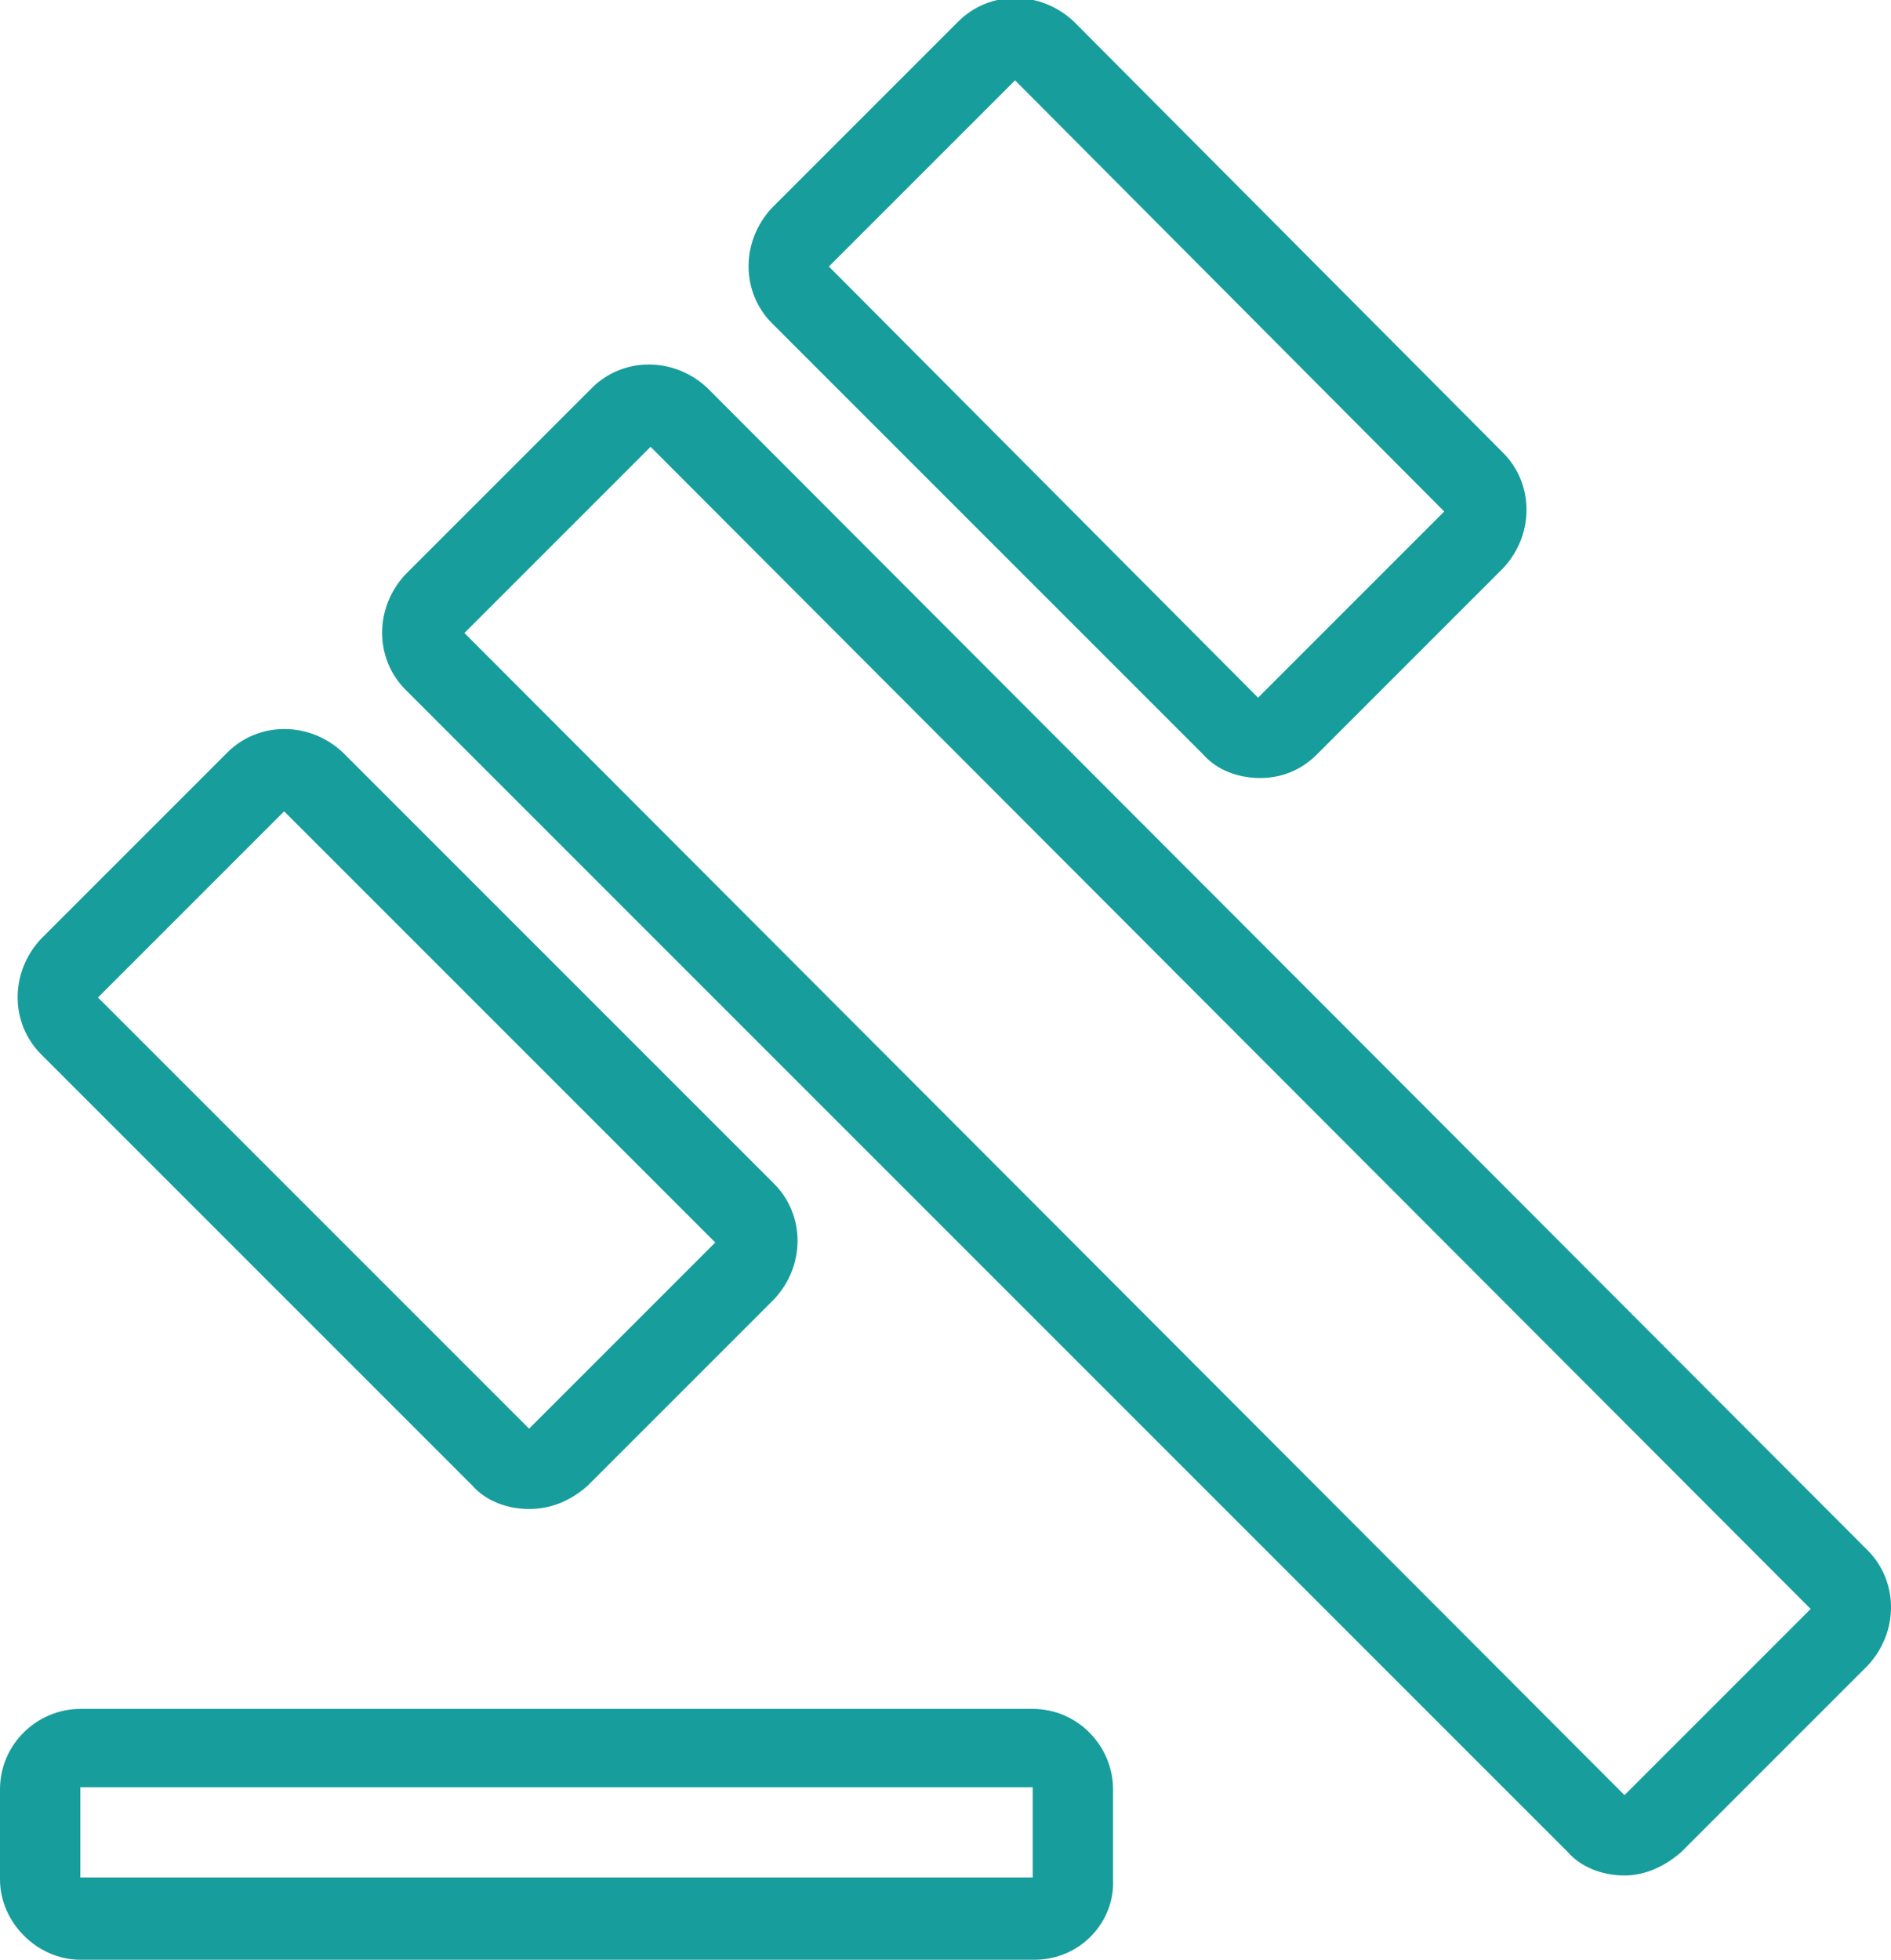 <svg xmlns="http://www.w3.org/2000/svg" xmlns:xlink="http://www.w3.org/1999/xlink" id="ASAP_x5F_Heart" x="0px" y="0px" viewBox="0 0 96.5 100" style="enable-background:new 0 0 96.5 100;" xml:space="preserve"><style type="text/css">	.st0{fill:#FFFFFF;}	.st1{fill:#007DA5;}	.st2{fill:#F2F4FF;}	.st3{fill:#075C66;}	.st4{fill:#189D9D;}	.st5{fill:#4961C7;}	.st6{fill:#2E3E84;}	.st7{fill:#7AD1E8;}	.st8{fill:#BCF0FA;}	.st9{fill:#4AC3B9;}	.st10{fill:#80E0D1;}	.st11{fill:#065472;}	.st12{fill:#CCCCCC;}	.st13{fill:#606060;}	.st14{clip-path:url(#SVGID_00000146471373519499323250000008118738759864035972_);}	.st15{fill:#91A3F0;}	.st16{enable-background:new    ;}	.st17{fill:none;stroke:#7AD1E8;stroke-width:2.725;}	.st18{fill:#262626;}</style><g id="Group_4278">	<path id="Path_3030" class="st4" d="M52.8,100H4.1C1.9,100,0,98.1,0,95.9v-4.6c0-2.3,1.9-4.1,4.1-4.1h48.6c2.3,0,4.1,1.9,4.1,4.1  v4.6C56.9,98.1,55.1,100,52.8,100 M4.1,91.2L4.1,91.2v4.6h48.6v-4.6L4.1,91.2z M82.9,95.7c-1.1,0-2.2-0.4-2.9-1.2L20.7,35.2  c-1.6-1.6-1.6-4.2,0-5.9l9.5-9.5c1.6-1.6,4.2-1.6,5.9,0l59.2,59.3c1.6,1.6,1.6,4.2,0,5.9l-9.5,9.5C85,95.2,84,95.7,82.9,95.7   M33.2,22.8l-9.5,9.5l59.2,59.3l9.5-9.5L33.2,22.8z M27,77c-1.1,0-2.2-0.4-2.9-1.2l-22-22c-1.6-1.6-1.6-4.2,0-5.9c0,0,0,0,0,0  l9.5-9.5c1.6-1.6,4.2-1.6,5.9,0l22,22c1.6,1.6,1.6,4.2,0,5.9l-9.5,9.5C29.1,76.6,28.1,77,27,77z M14.5,41.4L5,50.9l22,22l9.5-9.5  L14.5,41.4z M64.3,39.7L64.3,39.7c-1.1,0-2.2-0.4-2.9-1.2l-22-22c-1.6-1.6-1.6-4.2,0-5.9l9.5-9.5c1.6-1.6,4.2-1.6,5.9,0l21.9,22  c1.6,1.6,1.6,4.2,0,5.9l-9.5,9.5C66.4,39.3,65.4,39.7,64.3,39.7 M51.8,4.1l-9.5,9.5l21.9,22l9.5-9.5L51.8,4.1z"></path></g></svg>